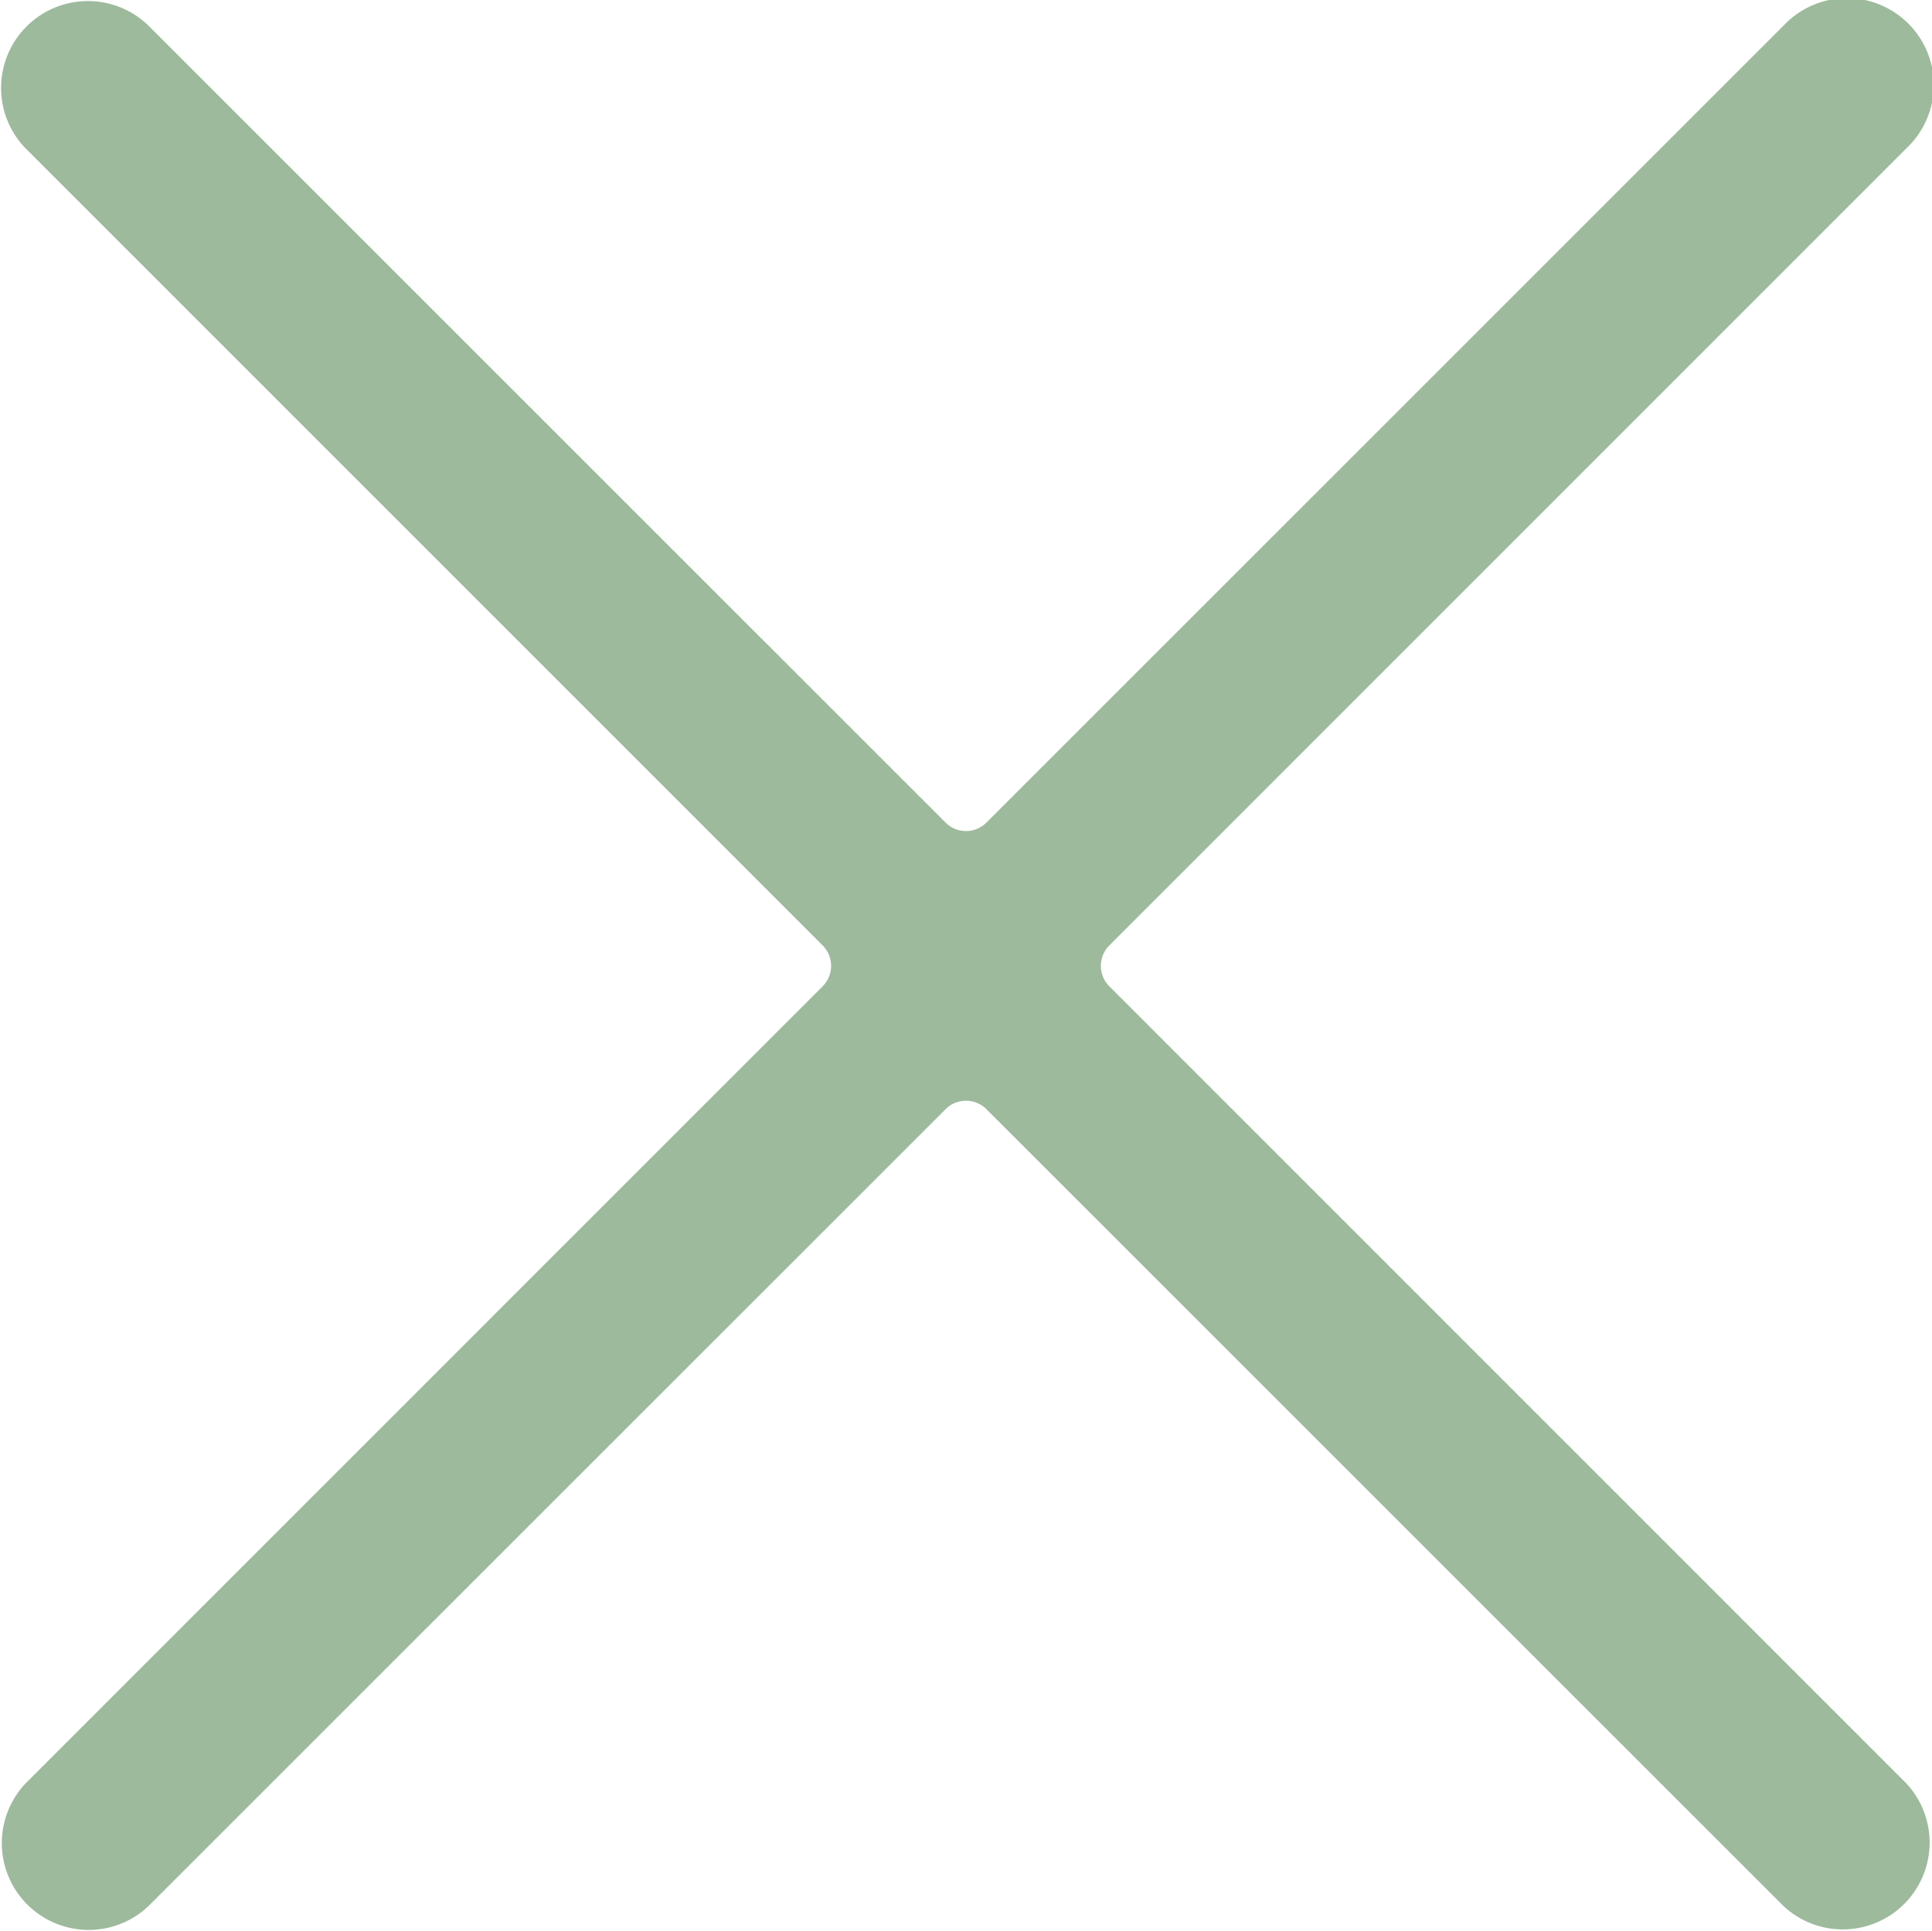<?xml version="1.0" encoding="UTF-8"?> <svg xmlns="http://www.w3.org/2000/svg" viewBox="0 0 548.24 548.06"> <defs> <style>.cls-1{fill:#9dba9c;}</style> </defs> <g id="Слой_2" data-name="Слой 2"> <g id="Слой_1-2" data-name="Слой 1"> <path class="cls-1" d="M541,506.17A24.65,24.65,0,0,1,506.16,541L279.92,314.8a8.18,8.18,0,0,0-11.6,0L42.08,541A24.65,24.65,0,0,1,7.22,506.17L233.44,279.92a8.22,8.22,0,0,0,0-11.61L7.22,42.07A24.65,24.65,0,0,1,42.08,7.22L268.32,233.45a8.21,8.21,0,0,0,11.6,0L506.16,7.22A24.65,24.65,0,1,1,541,42.07L314.79,268.31a8.22,8.22,0,0,0,0,11.61Z"></path> </g> </g> </svg> 